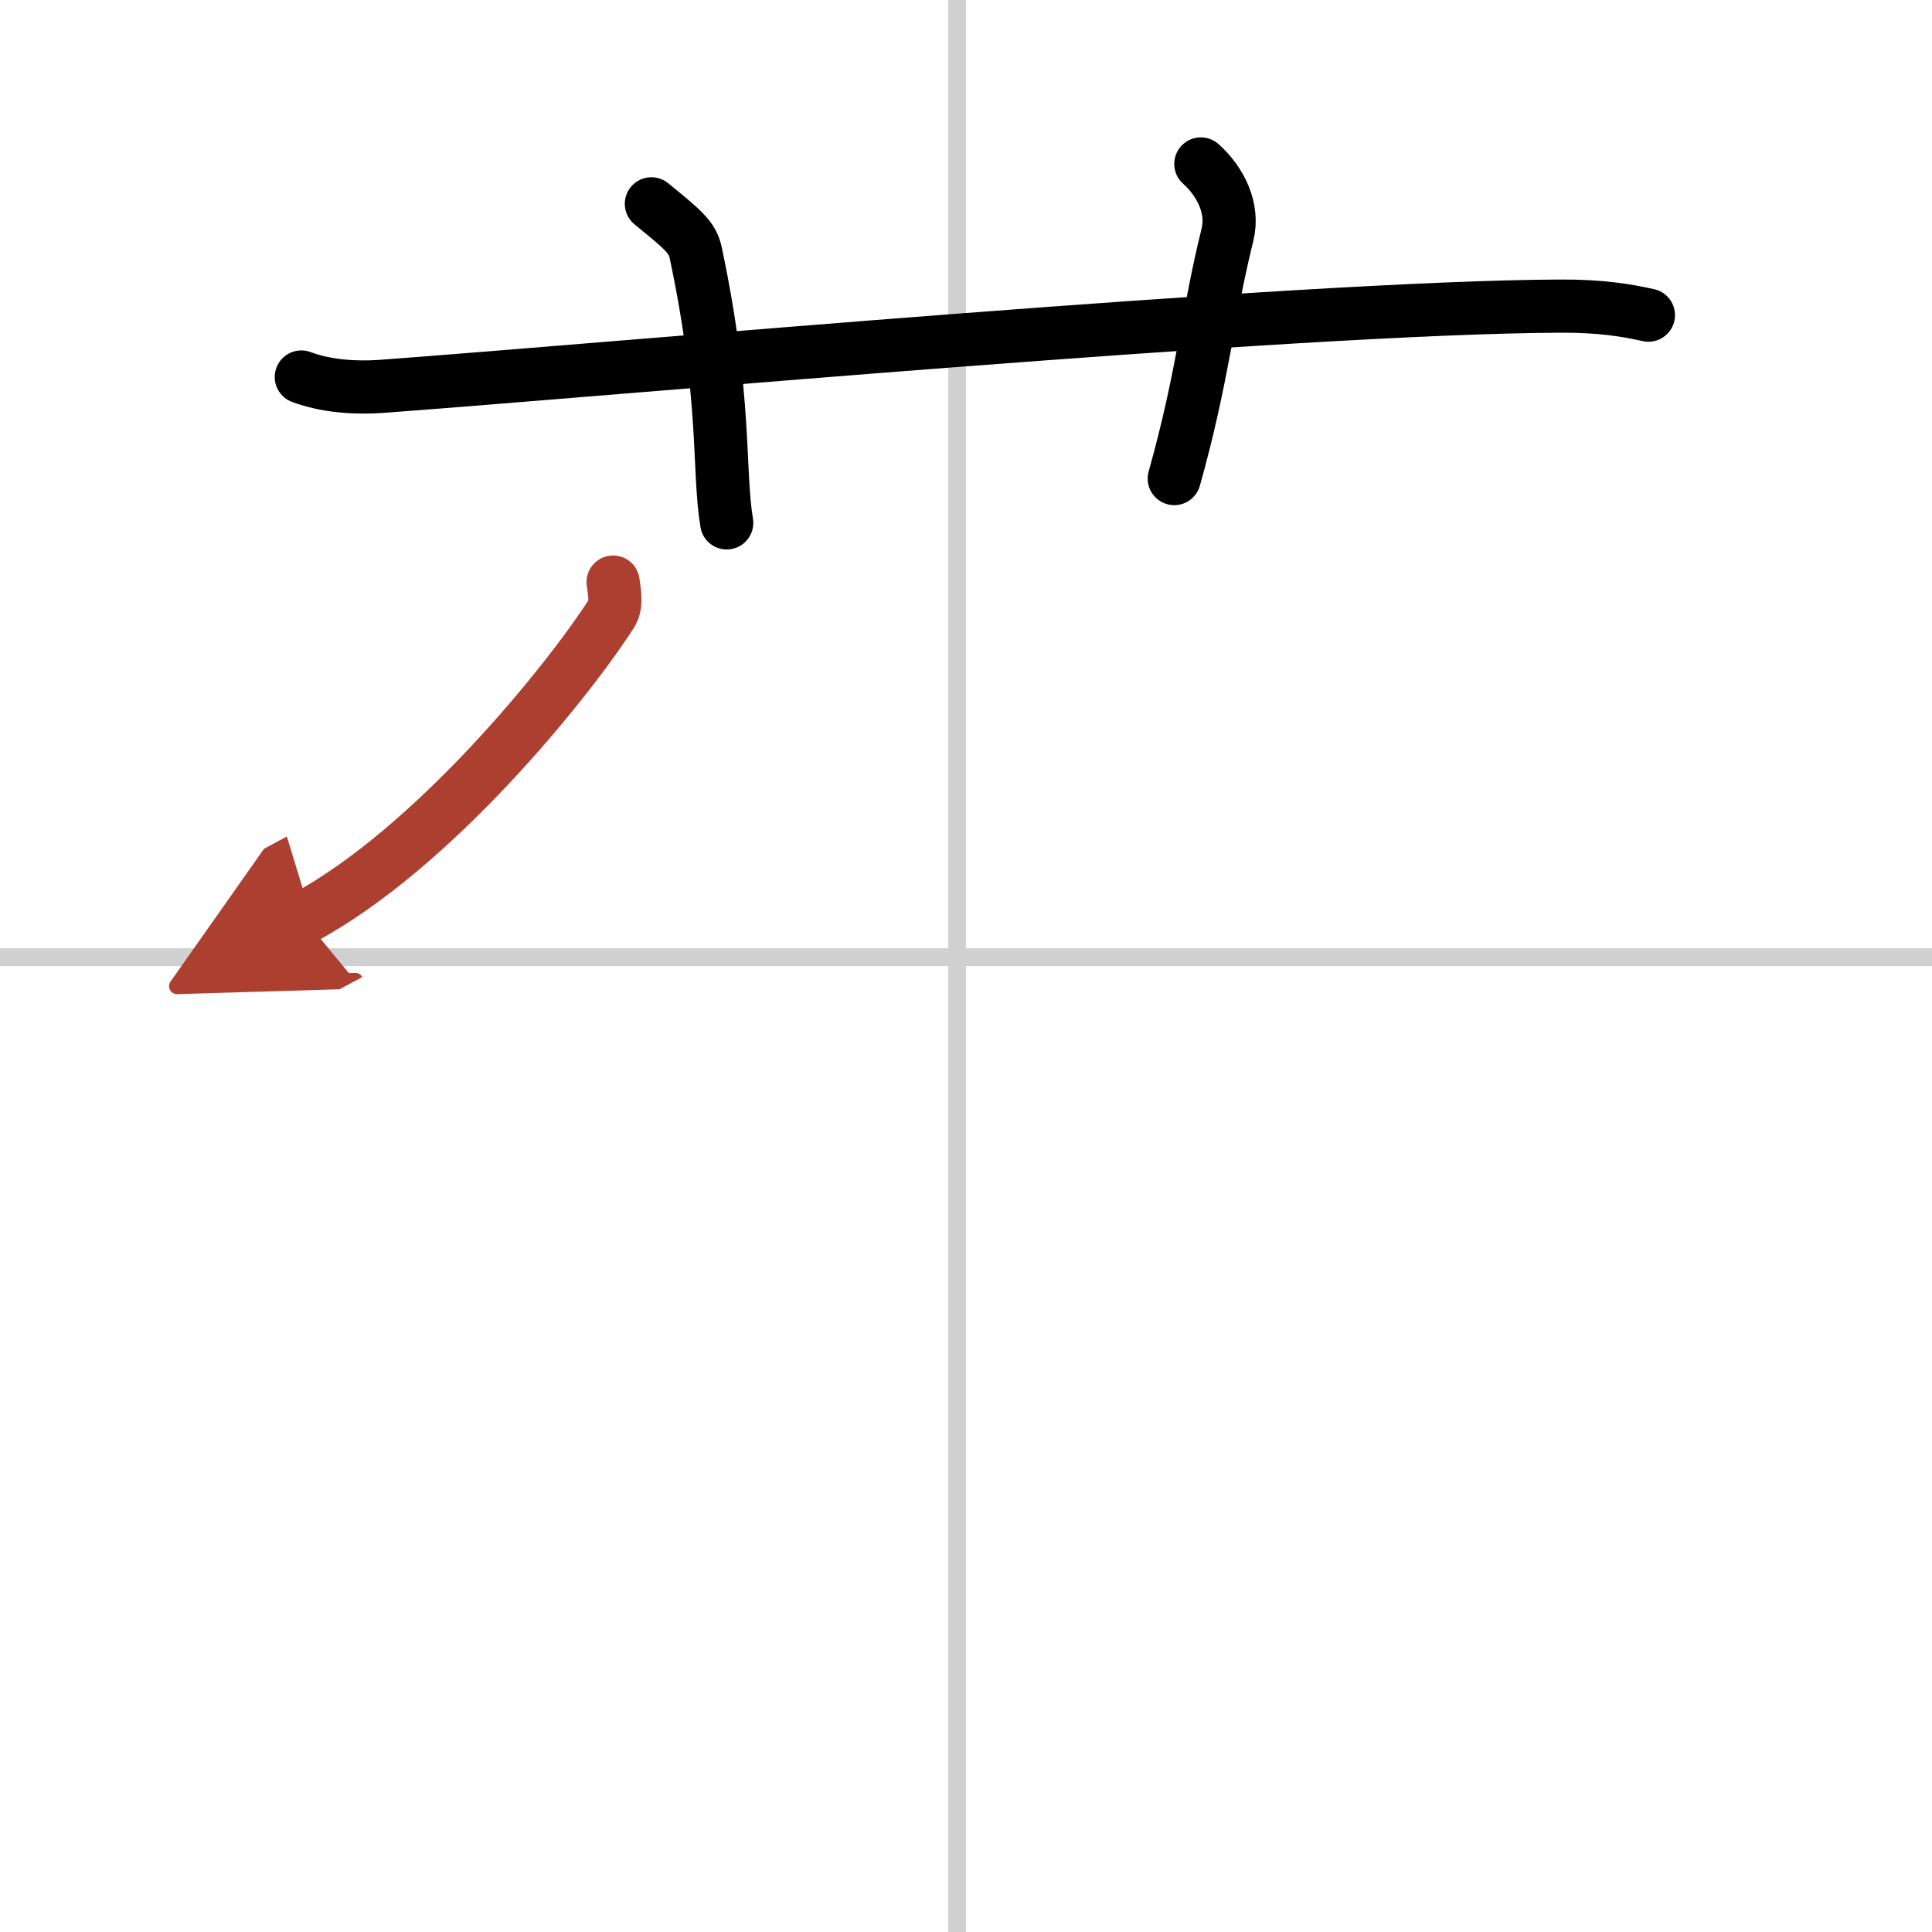 <svg width="400" height="400" viewBox="0 0 109 109" xmlns="http://www.w3.org/2000/svg"><defs><marker id="a" markerWidth="4" orient="auto" refX="1" refY="5" viewBox="0 0 10 10"><polyline points="0 0 10 5 0 10 1 5" fill="#ad3f31" stroke="#ad3f31"/></marker></defs><g fill="none" stroke="#000" stroke-linecap="round" stroke-linejoin="round" stroke-width="3"><rect width="100%" height="100%" fill="#fff" stroke="#fff"/><line x1="54" x2="54" y2="109" stroke="#d0d0d0" stroke-width="1"/><line x2="109" y1="54" y2="54" stroke="#d0d0d0" stroke-width="1"/><path d="m17 21.27c1.42 0.53 3.07 0.63 4.5 0.53 13.06-0.96 51.47-4.46 66.53-4.53 2.37-0.01 3.79 0.25 4.97 0.51"/><path d="M36.75,11.5c1.75,1.43,2.31,1.87,2.5,2.75C41,22.5,40.5,26.5,41,29.5"/><path d="m67.75 9.25c1.12 1 1.87 2.52 1.5 4-1.12 4.5-1.38 8-3 13.75"/><path d="m34.59 32.84c0.05 0.45 0.25 1.25-0.1 1.79-2.5 3.88-10.03 13.22-17.37 17.17" marker-end="url(#a)" stroke="#ad3f31"/></g></svg>
